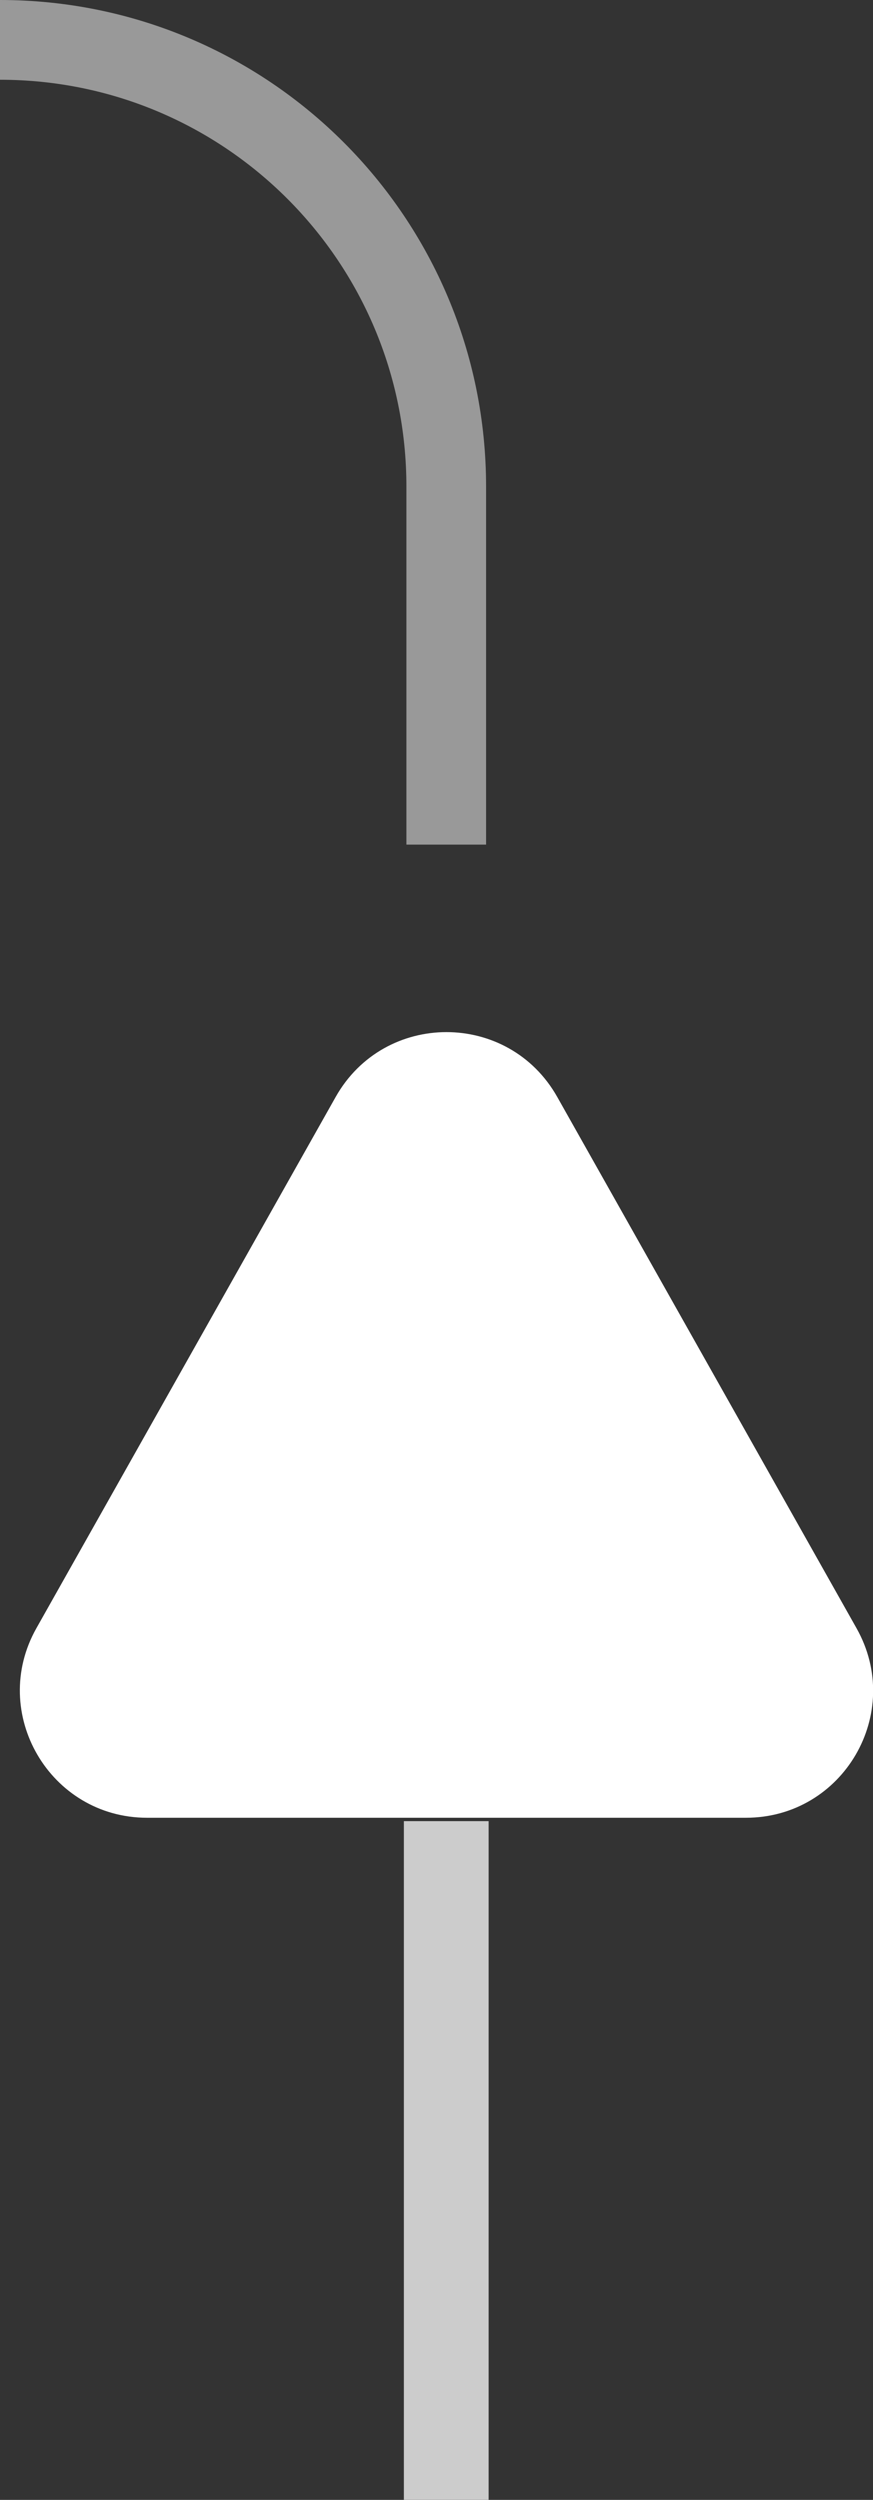 <?xml version="1.0" encoding="UTF-8"?>
<svg xmlns="http://www.w3.org/2000/svg" viewBox="0 0 20.6 58.93">
  <rect x="0" y="0" width="20.6" height="58.93" fill="#333333" stroke="none"/>
  <defs>
    <style>
      .f {
        opacity: .75;
      }

      .g {
        fill: #fff;
      }

      .h {
        fill: none;
        isolation: isolate;
        opacity: .5;
        stroke: #fff;
        stroke-miterlimit: 10;
        stroke-width: 1.88px;
      }
    </style>
  </defs>
  <g id="a" data-name="Layer_1">
    <g id="b" data-name="e">
      <g id="c" data-name="f" class="f">
        <rect class="g" x="9.53" y="42.93" width="2" height="16"/>
      </g>
    </g>
    <g id="d" data-name="g">
      <path class="h" d="M10.53,19.91v-8.44C10.53,5.65,5.82.94,0,.94"/>
    </g>
  </g>
  <g id="e" data-name="Layer_3">
    <path class="g" d="M7.92,25.86L.86,38.38c-1.13,2,.32,4.47,2.61,4.47h14.13c2.3,0,3.74-2.47,2.61-4.47l-7.06-12.52c-1.15-2.04-4.08-2.04-5.23,0Z"/>
  </g>
</svg>